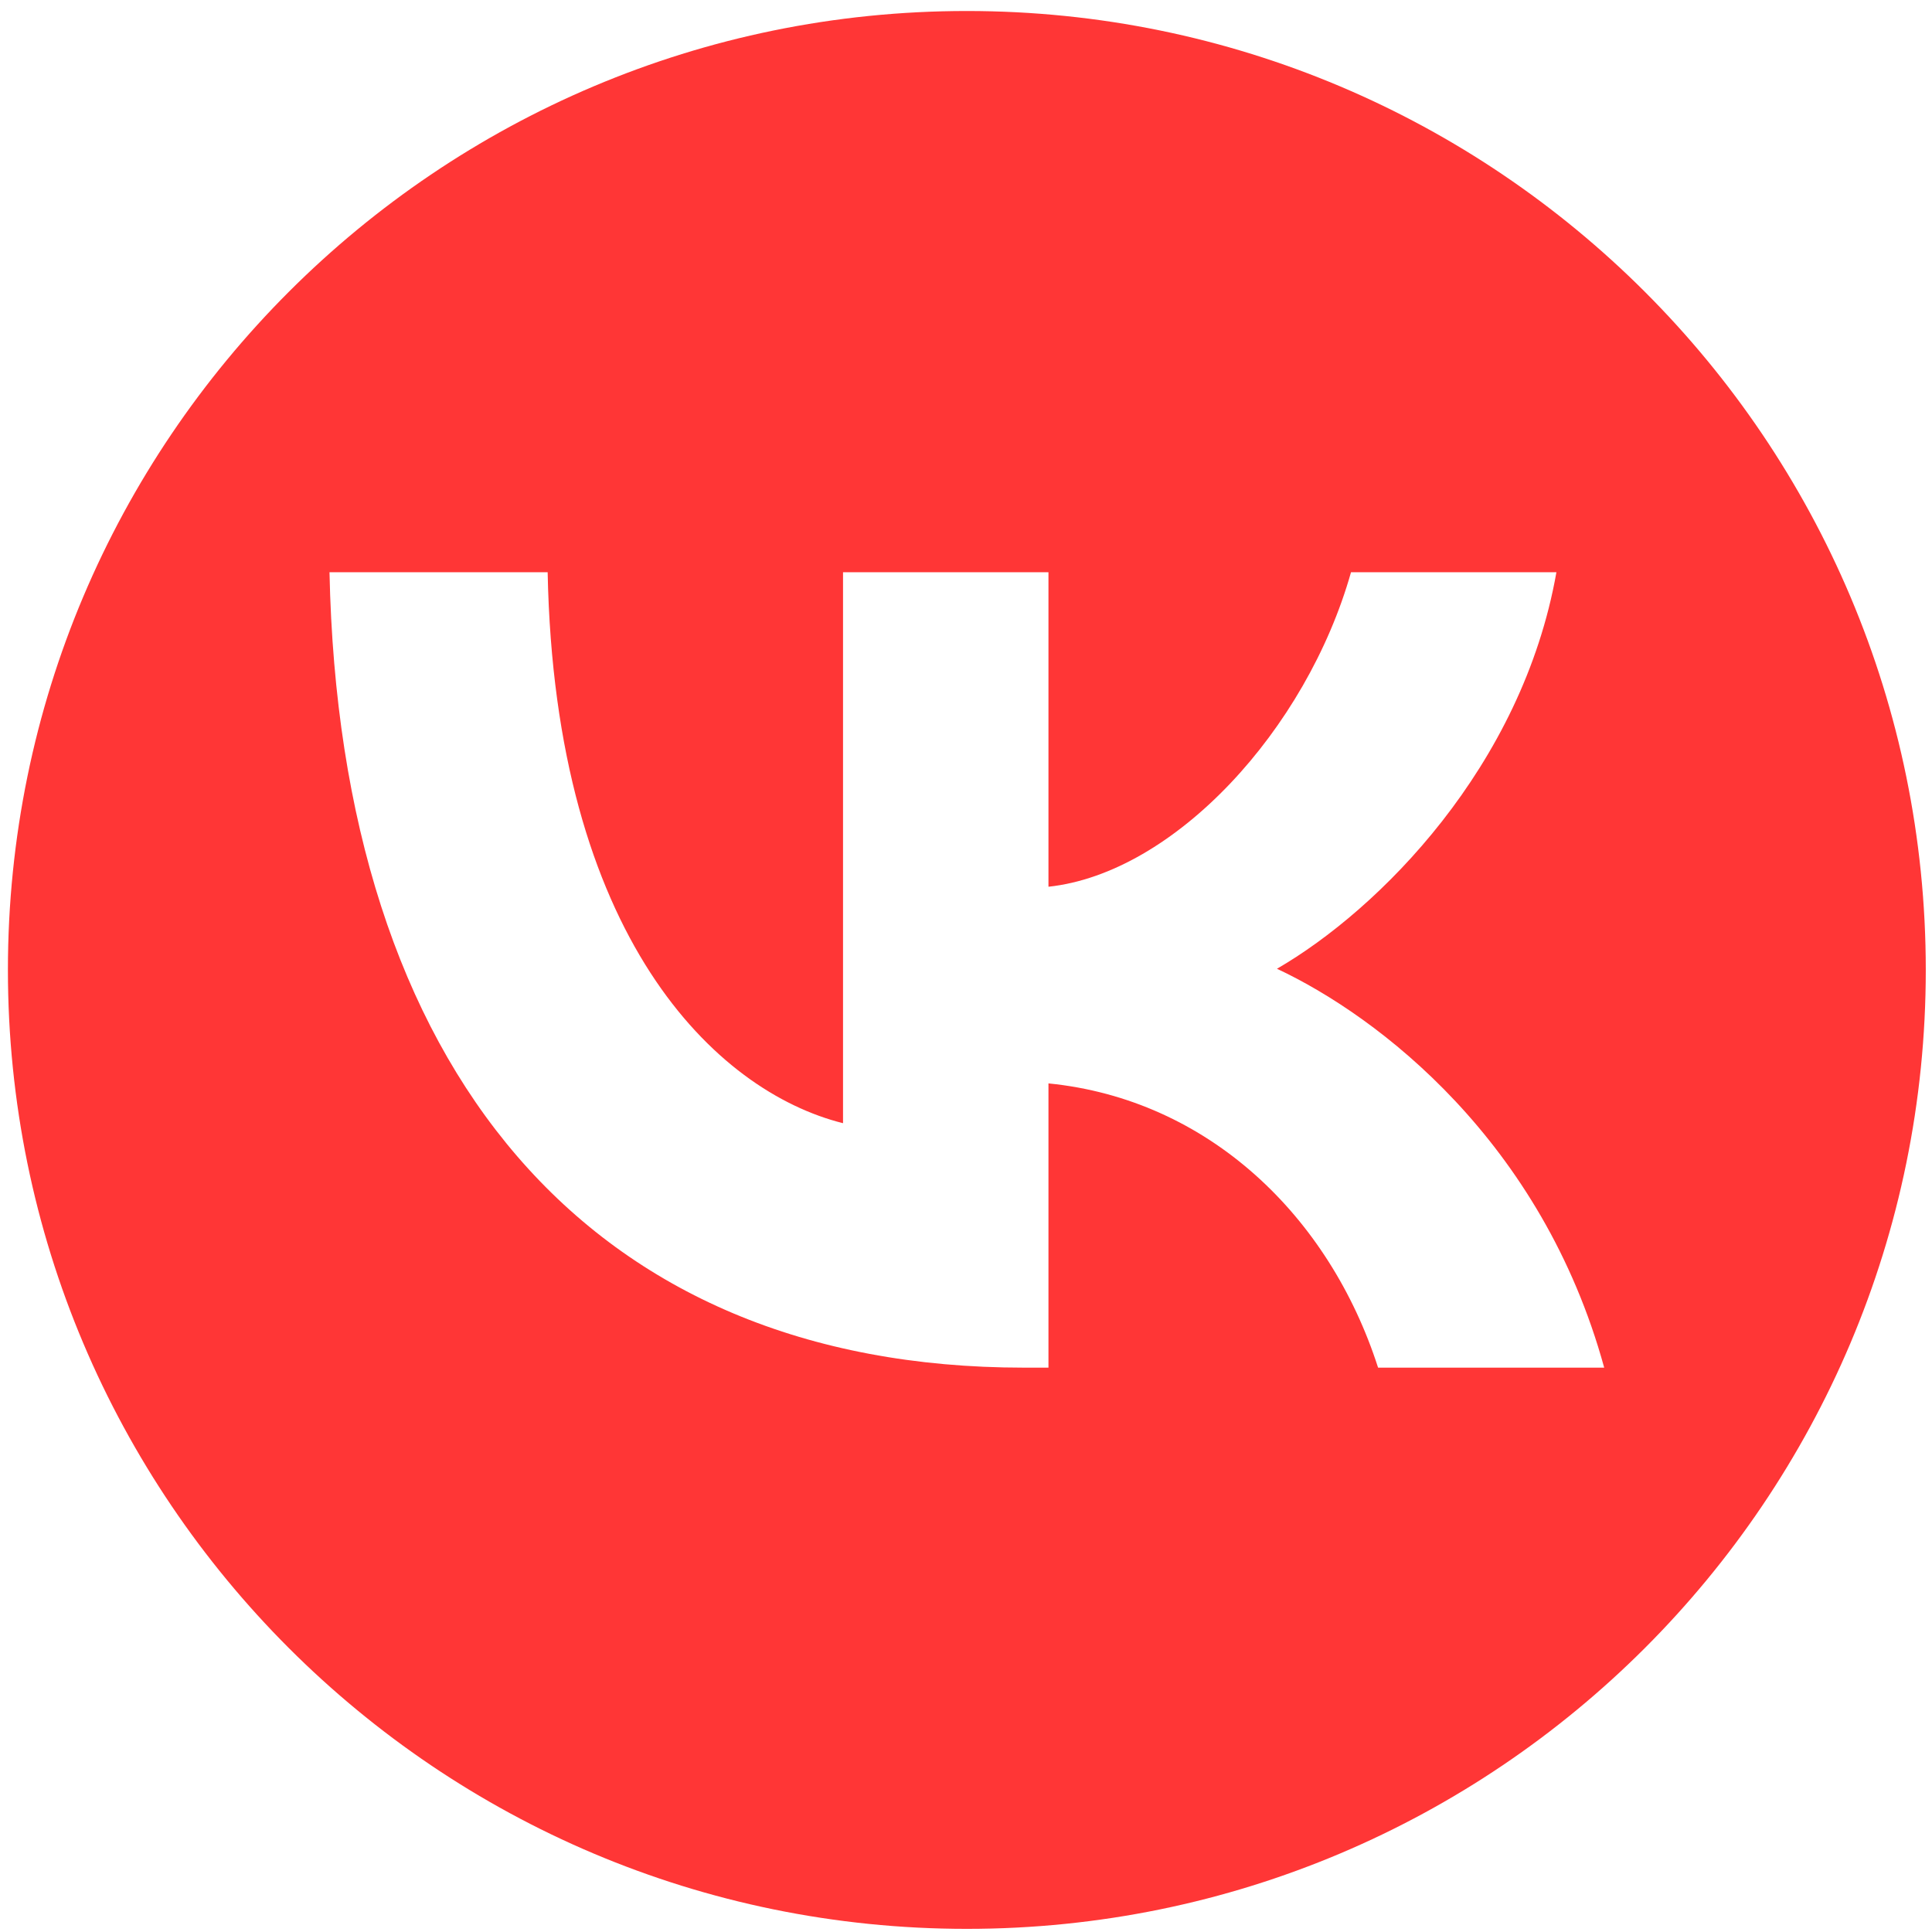 <?xml version="1.0" encoding="UTF-8"?> <svg xmlns="http://www.w3.org/2000/svg" width="82" height="82" viewBox="0 0 82 82" fill="none"> <path fill-rule="evenodd" clip-rule="evenodd" d="M41.036 81.867C63.514 81.867 81.736 63.645 81.736 41.167C81.736 18.689 63.514 0.467 41.036 0.467C18.558 0.467 0.336 18.689 0.336 41.167C0.336 63.645 18.558 81.867 41.036 81.867ZM13.985 24.288C14.424 45.375 24.967 58.047 43.452 58.047H44.5V45.983C51.292 46.659 56.428 51.626 58.49 58.047H68.087C65.451 48.45 58.524 43.144 54.198 41.117C58.524 38.616 64.606 32.533 66.059 24.288H57.341C55.448 30.979 49.839 37.062 44.5 37.636V24.288H35.781V47.672C30.374 46.321 23.548 39.765 23.244 24.288H13.985Z" fill="#FF3636"></path> </svg> 